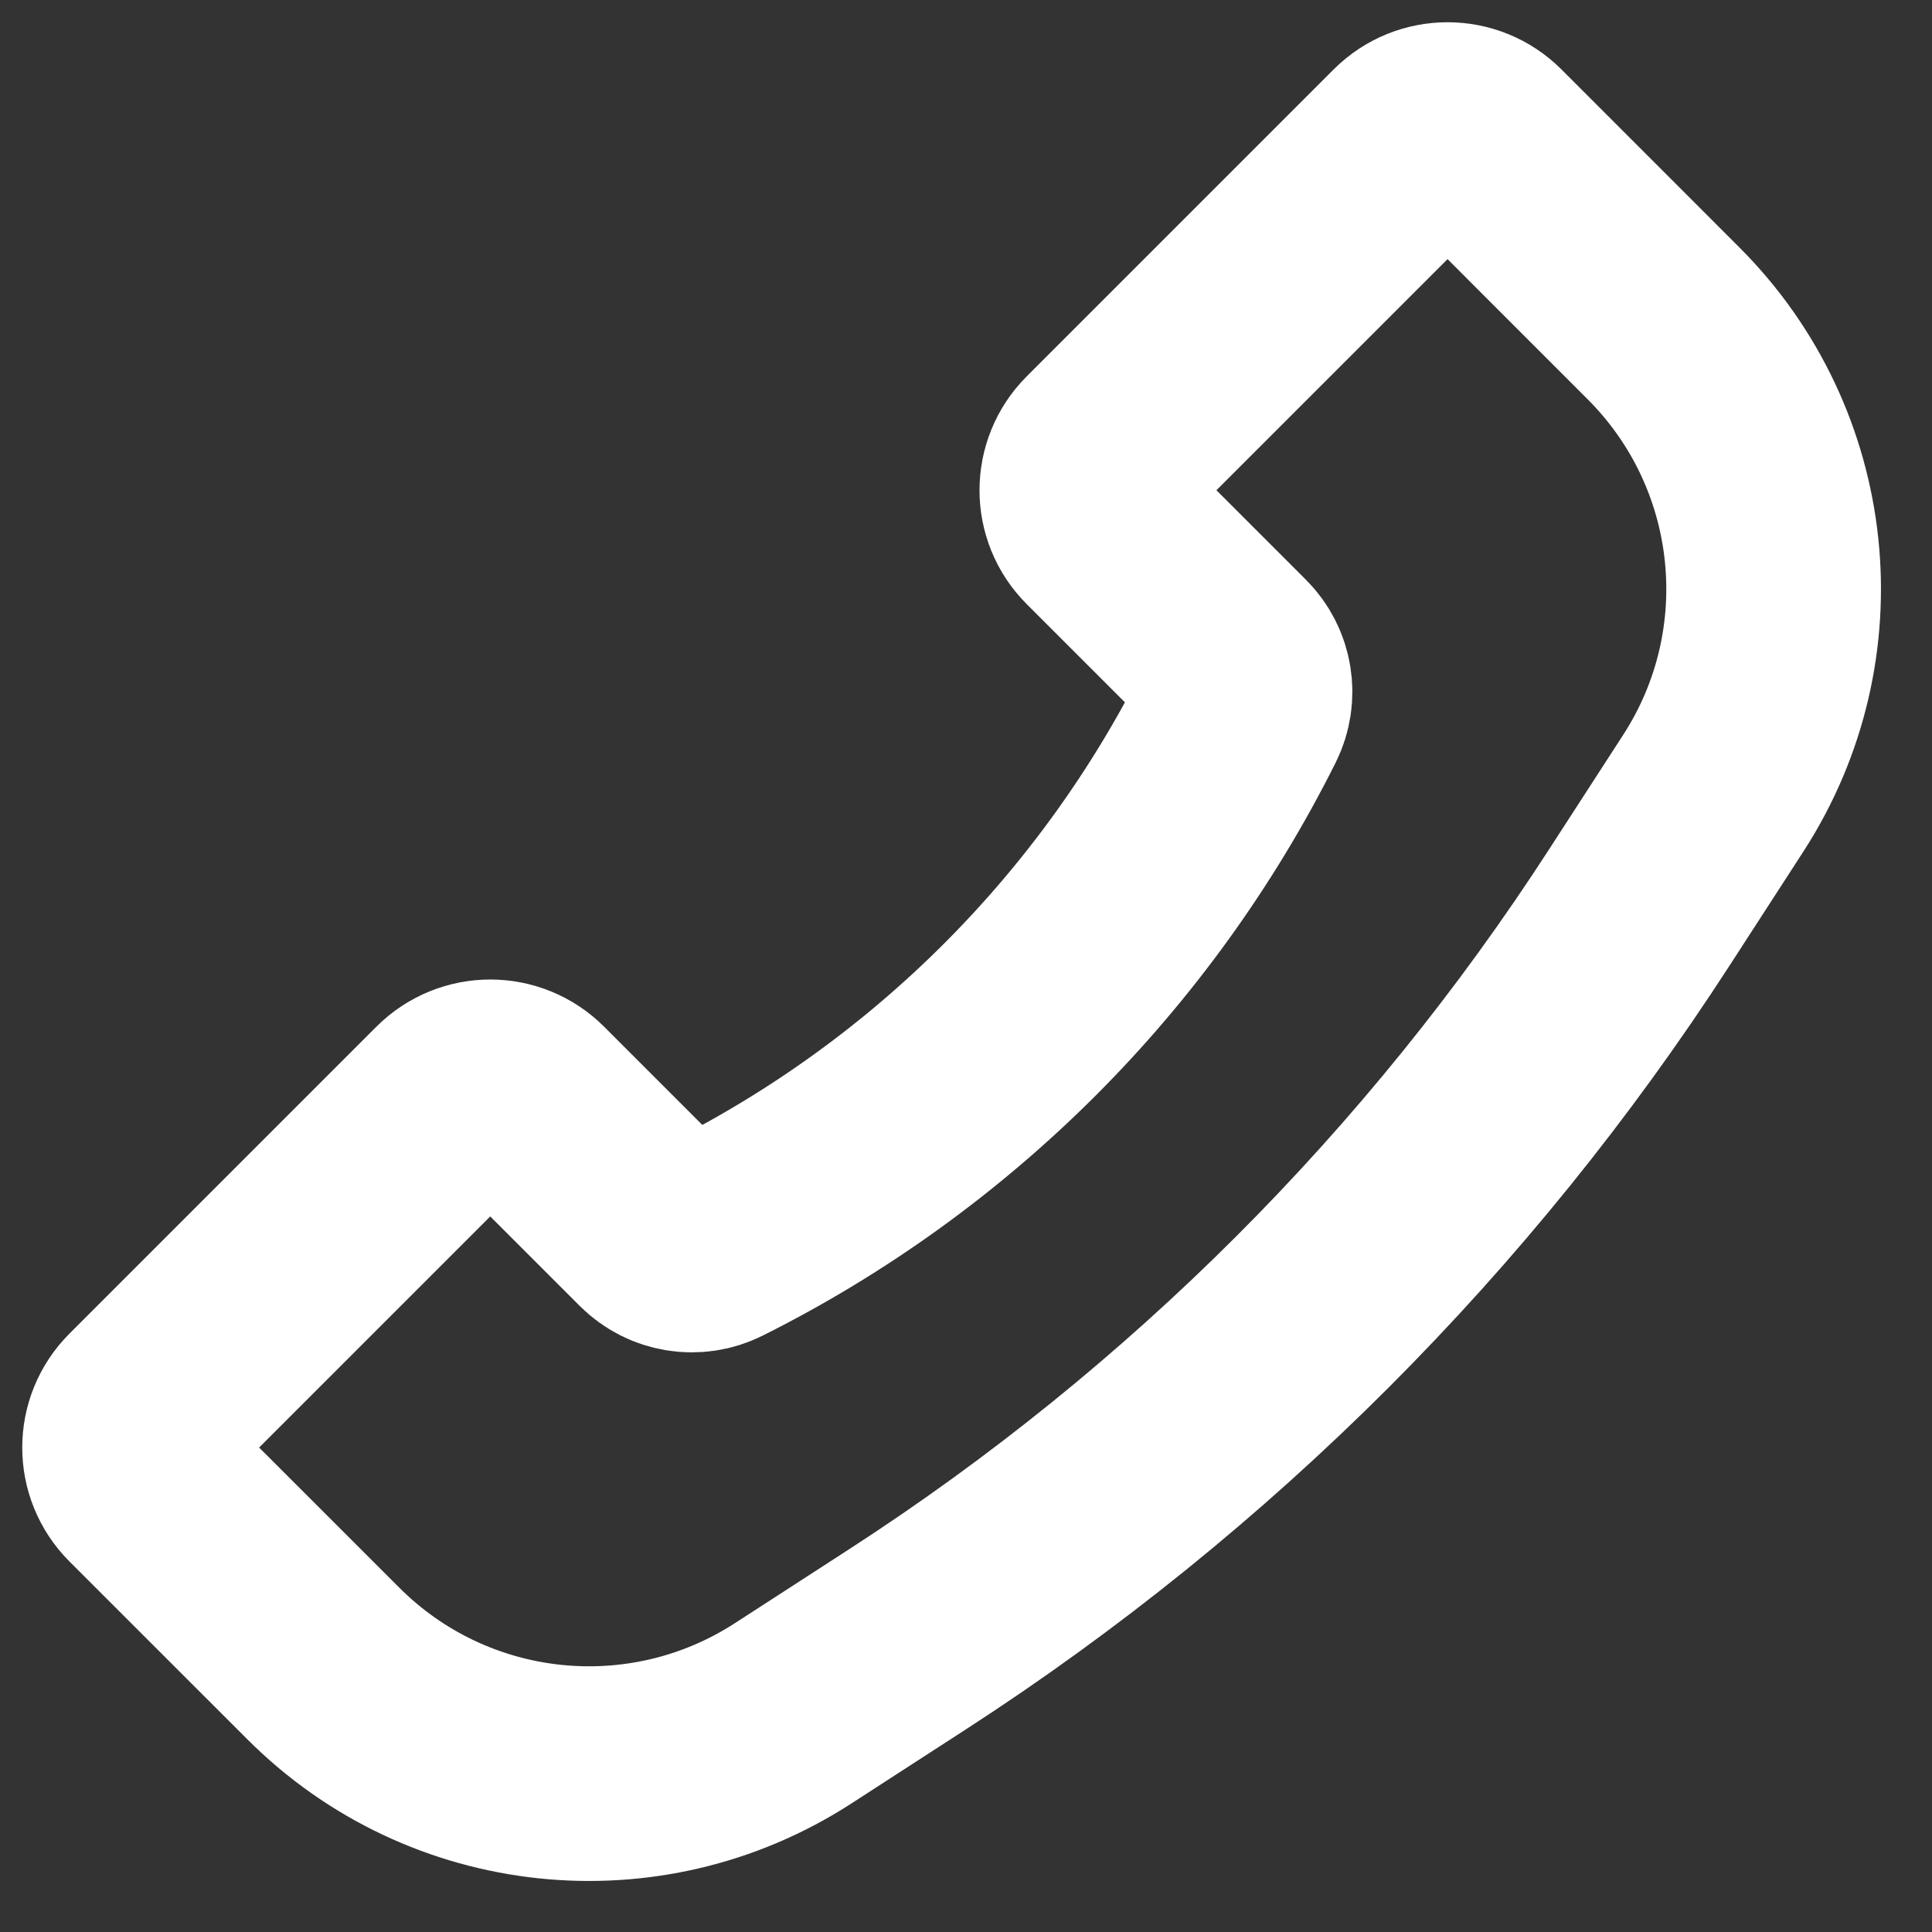 <svg width="36" height="36" viewBox="0 0 36 36" fill="none" xmlns="http://www.w3.org/2000/svg">
<rect x="0" y="0" width="36" height="36" fill="#333333" stroke="none"/>
<path d="M30.998 6.026L27.68 2.707C27.29 2.317 26.656 2.317 26.266 2.707L20.545 8.428C20.154 8.819 20.154 9.452 20.545 9.842L22.921 12.218C23.21 12.507 23.282 12.95 23.099 13.316C20.982 17.549 17.549 20.982 13.316 23.099C12.95 23.282 12.507 23.21 12.218 22.921L9.842 20.545C9.452 20.154 8.819 20.154 8.428 20.545L2.707 26.266C2.317 26.656 2.317 27.29 2.707 27.68L6.026 30.998C8.36 33.333 12.007 33.719 14.778 31.926L16.913 30.544C22.369 27.014 27.014 22.369 30.544 16.913L31.926 14.778C33.719 12.007 33.333 8.36 30.998 6.026Z" stroke="white" stroke-width="4"/>
</svg>
